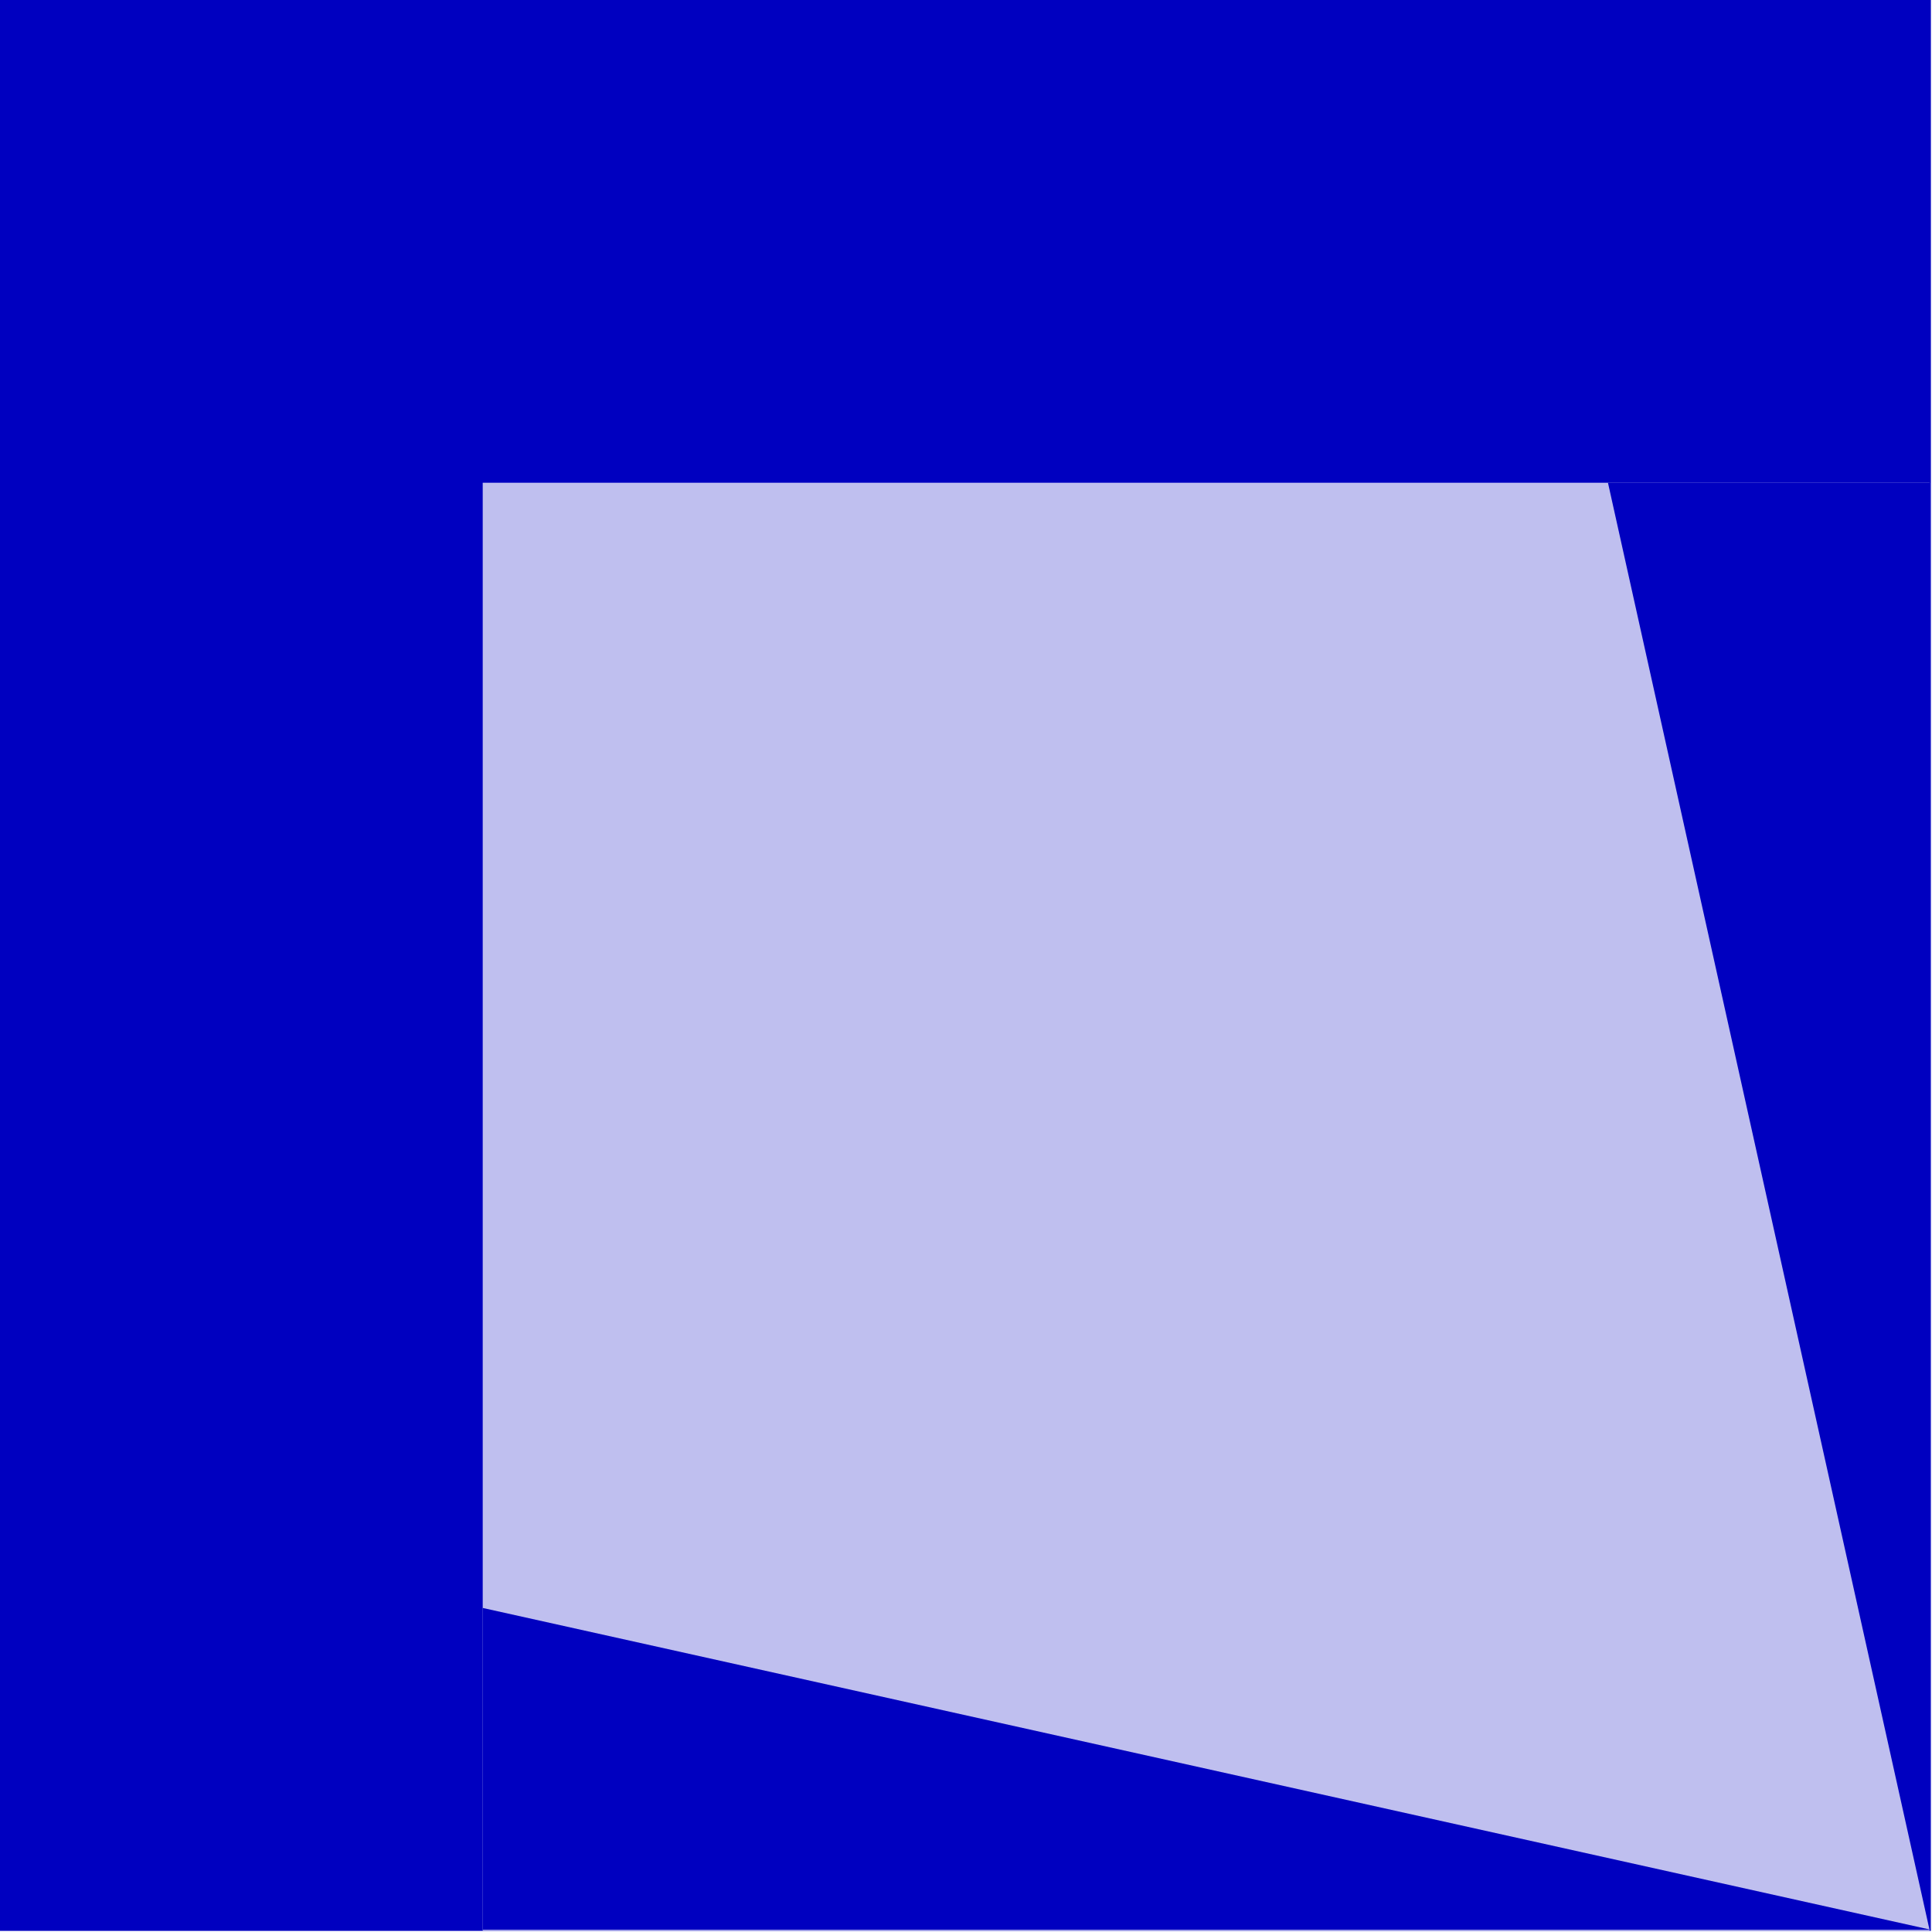 <svg xmlns="http://www.w3.org/2000/svg" width="115.267" height="115.267" fill-rule="evenodd" stroke-linecap="round" preserveAspectRatio="none" viewBox="0 0 1729 1729"><style>.brush1{fill:#0000c0}.pen1{stroke:none}</style><path d="M0 0h1728v1728H0V0z" class="pen1 brush1"/><path fill="none" d="M0 0h1728v1728H0V0" class="pen1"/><path d="M432 432h1295v1296H432V432z" class="pen1" style="fill:#bfbfef"/><path fill="none" d="M432 432h1295v1296H432V432" class="pen1"/><path d="M1727 1728 1439 432h288v1296z" class="pen1 brush1"/><path fill="none" d="M1727 1728 1439 432h288v1296" class="pen1"/><path d="M1728 1727 432 1439v288h1296z" class="pen1 brush1"/><path fill="none" d="M1728 1727 432 1439v288h1296" class="pen1"/></svg>
